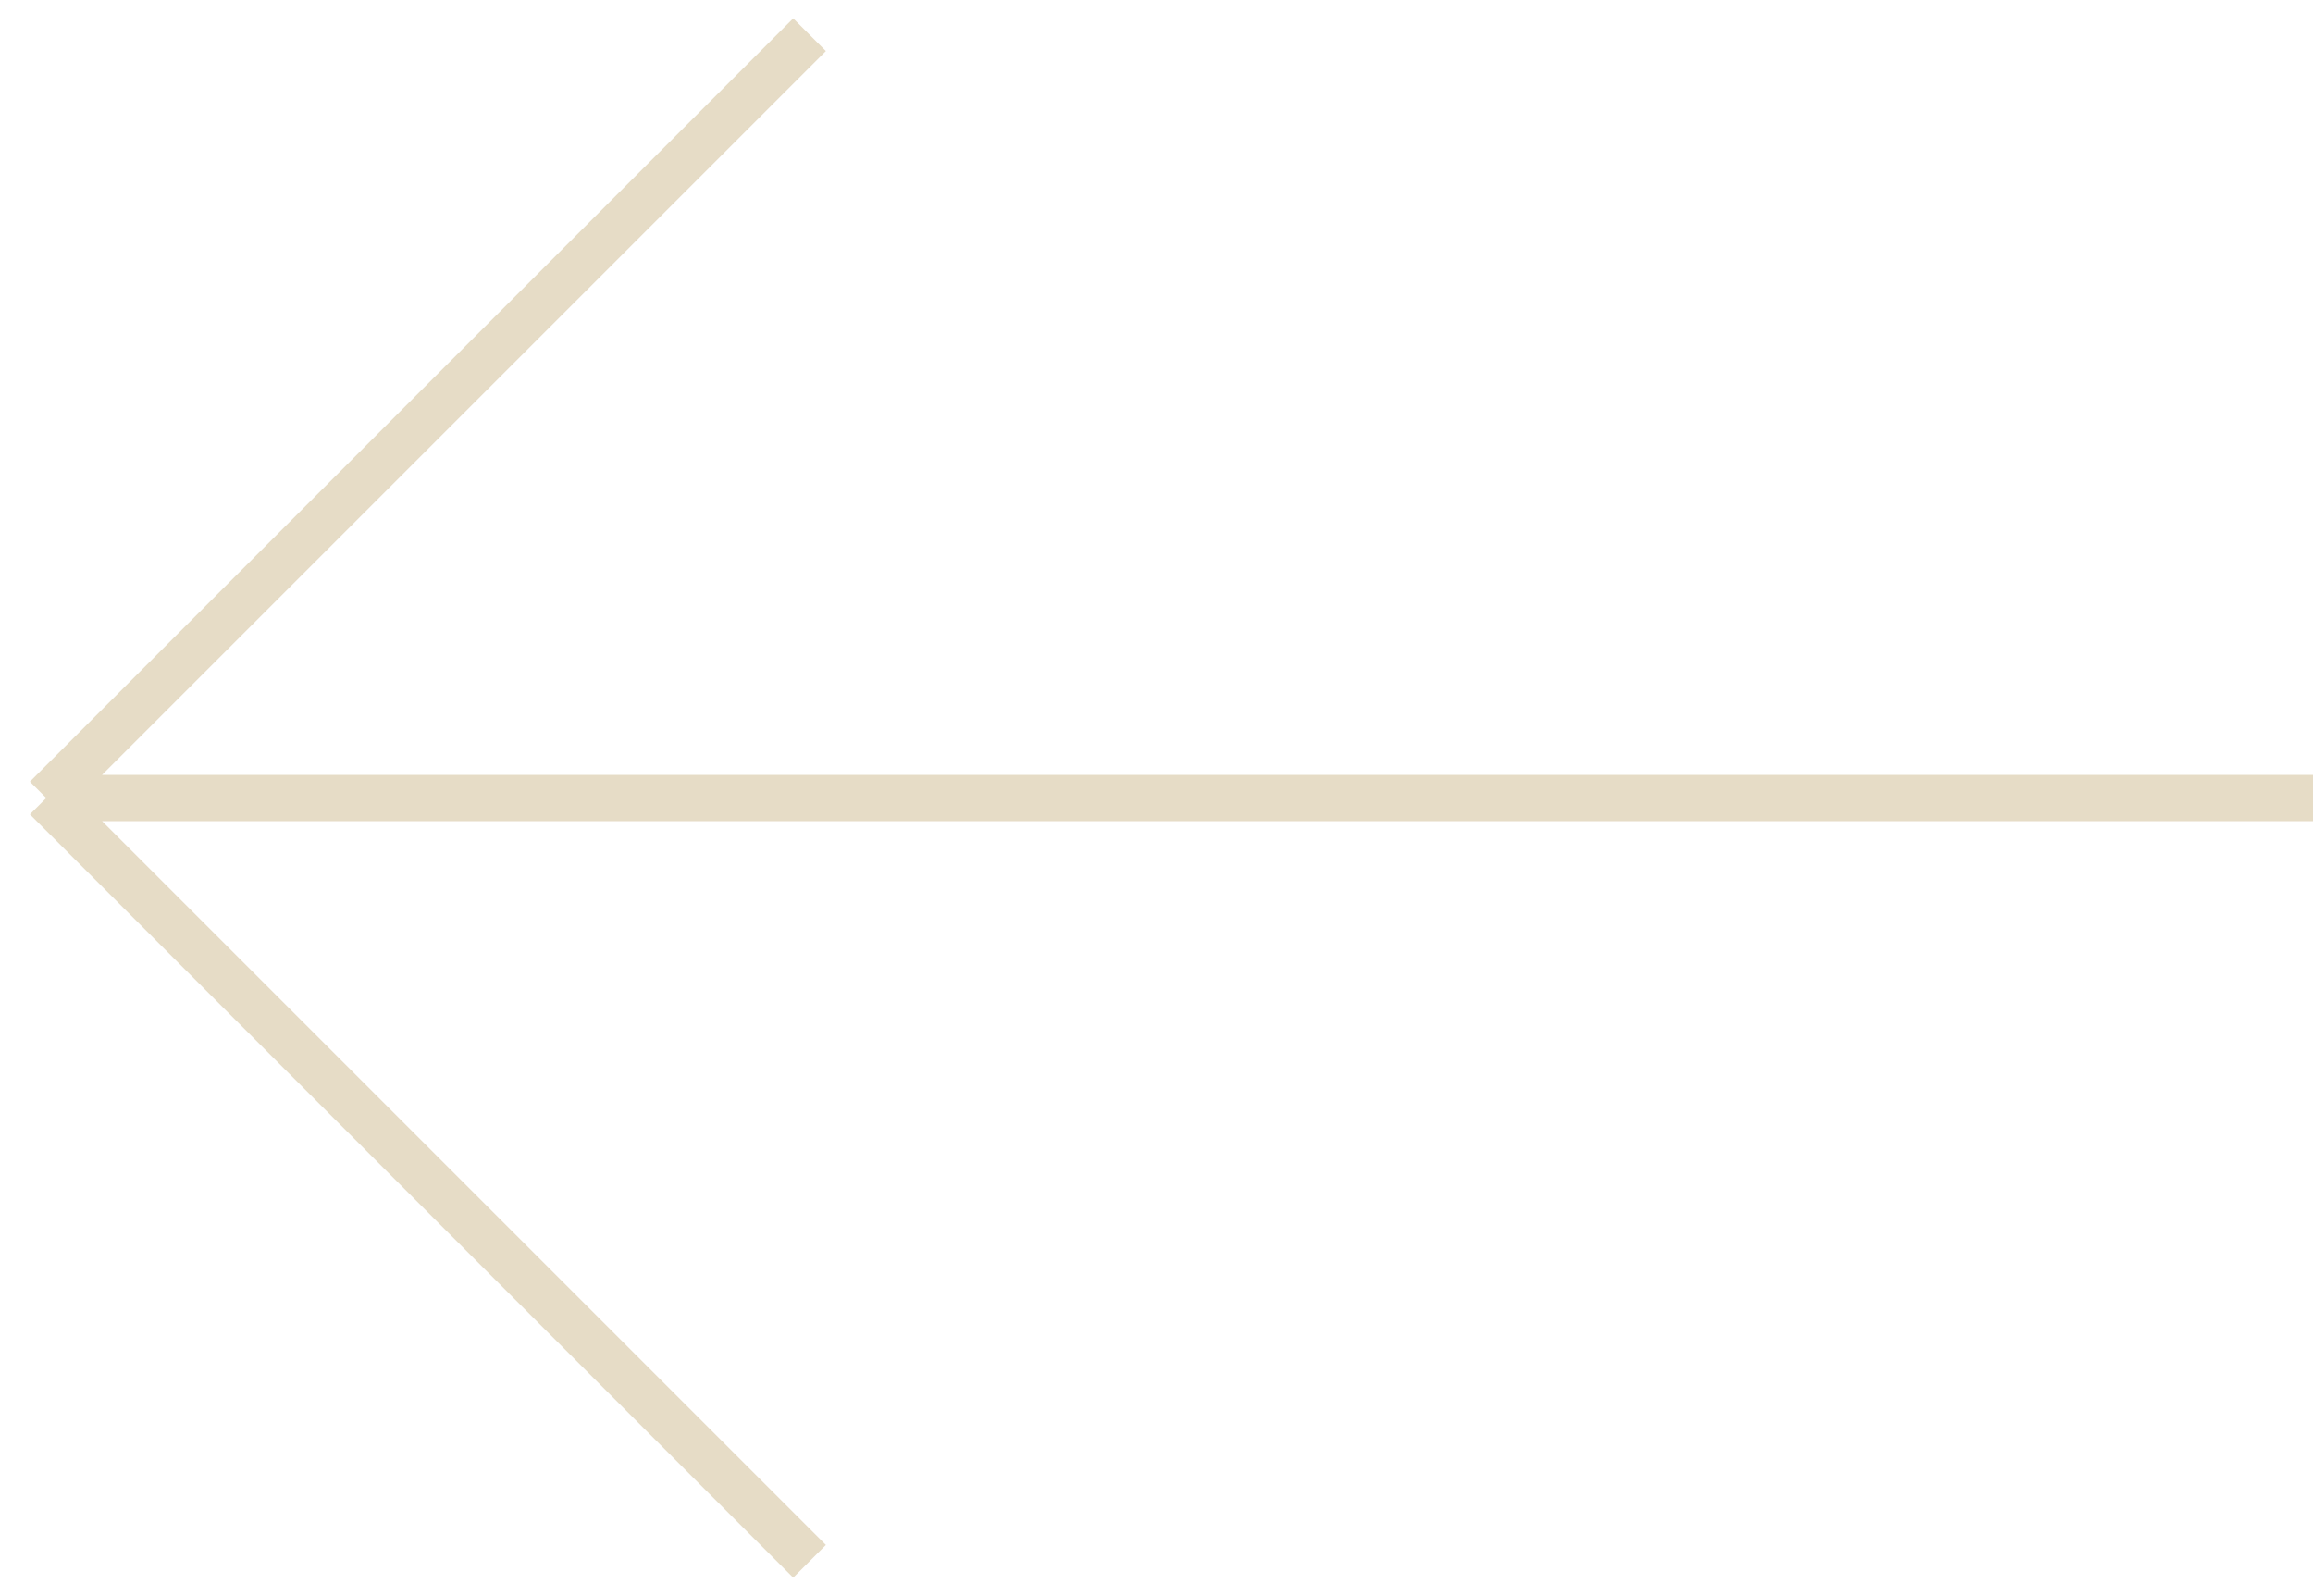<?xml version="1.0" encoding="UTF-8"?> <svg xmlns="http://www.w3.org/2000/svg" width="100" height="69" viewBox="0 0 100 69" fill="none"> <path d="M100 34.5H2M2 34.5L35 67.5M2 34.5L35 1.5" stroke="#E6DCC6" stroke-width="2"></path> </svg> 